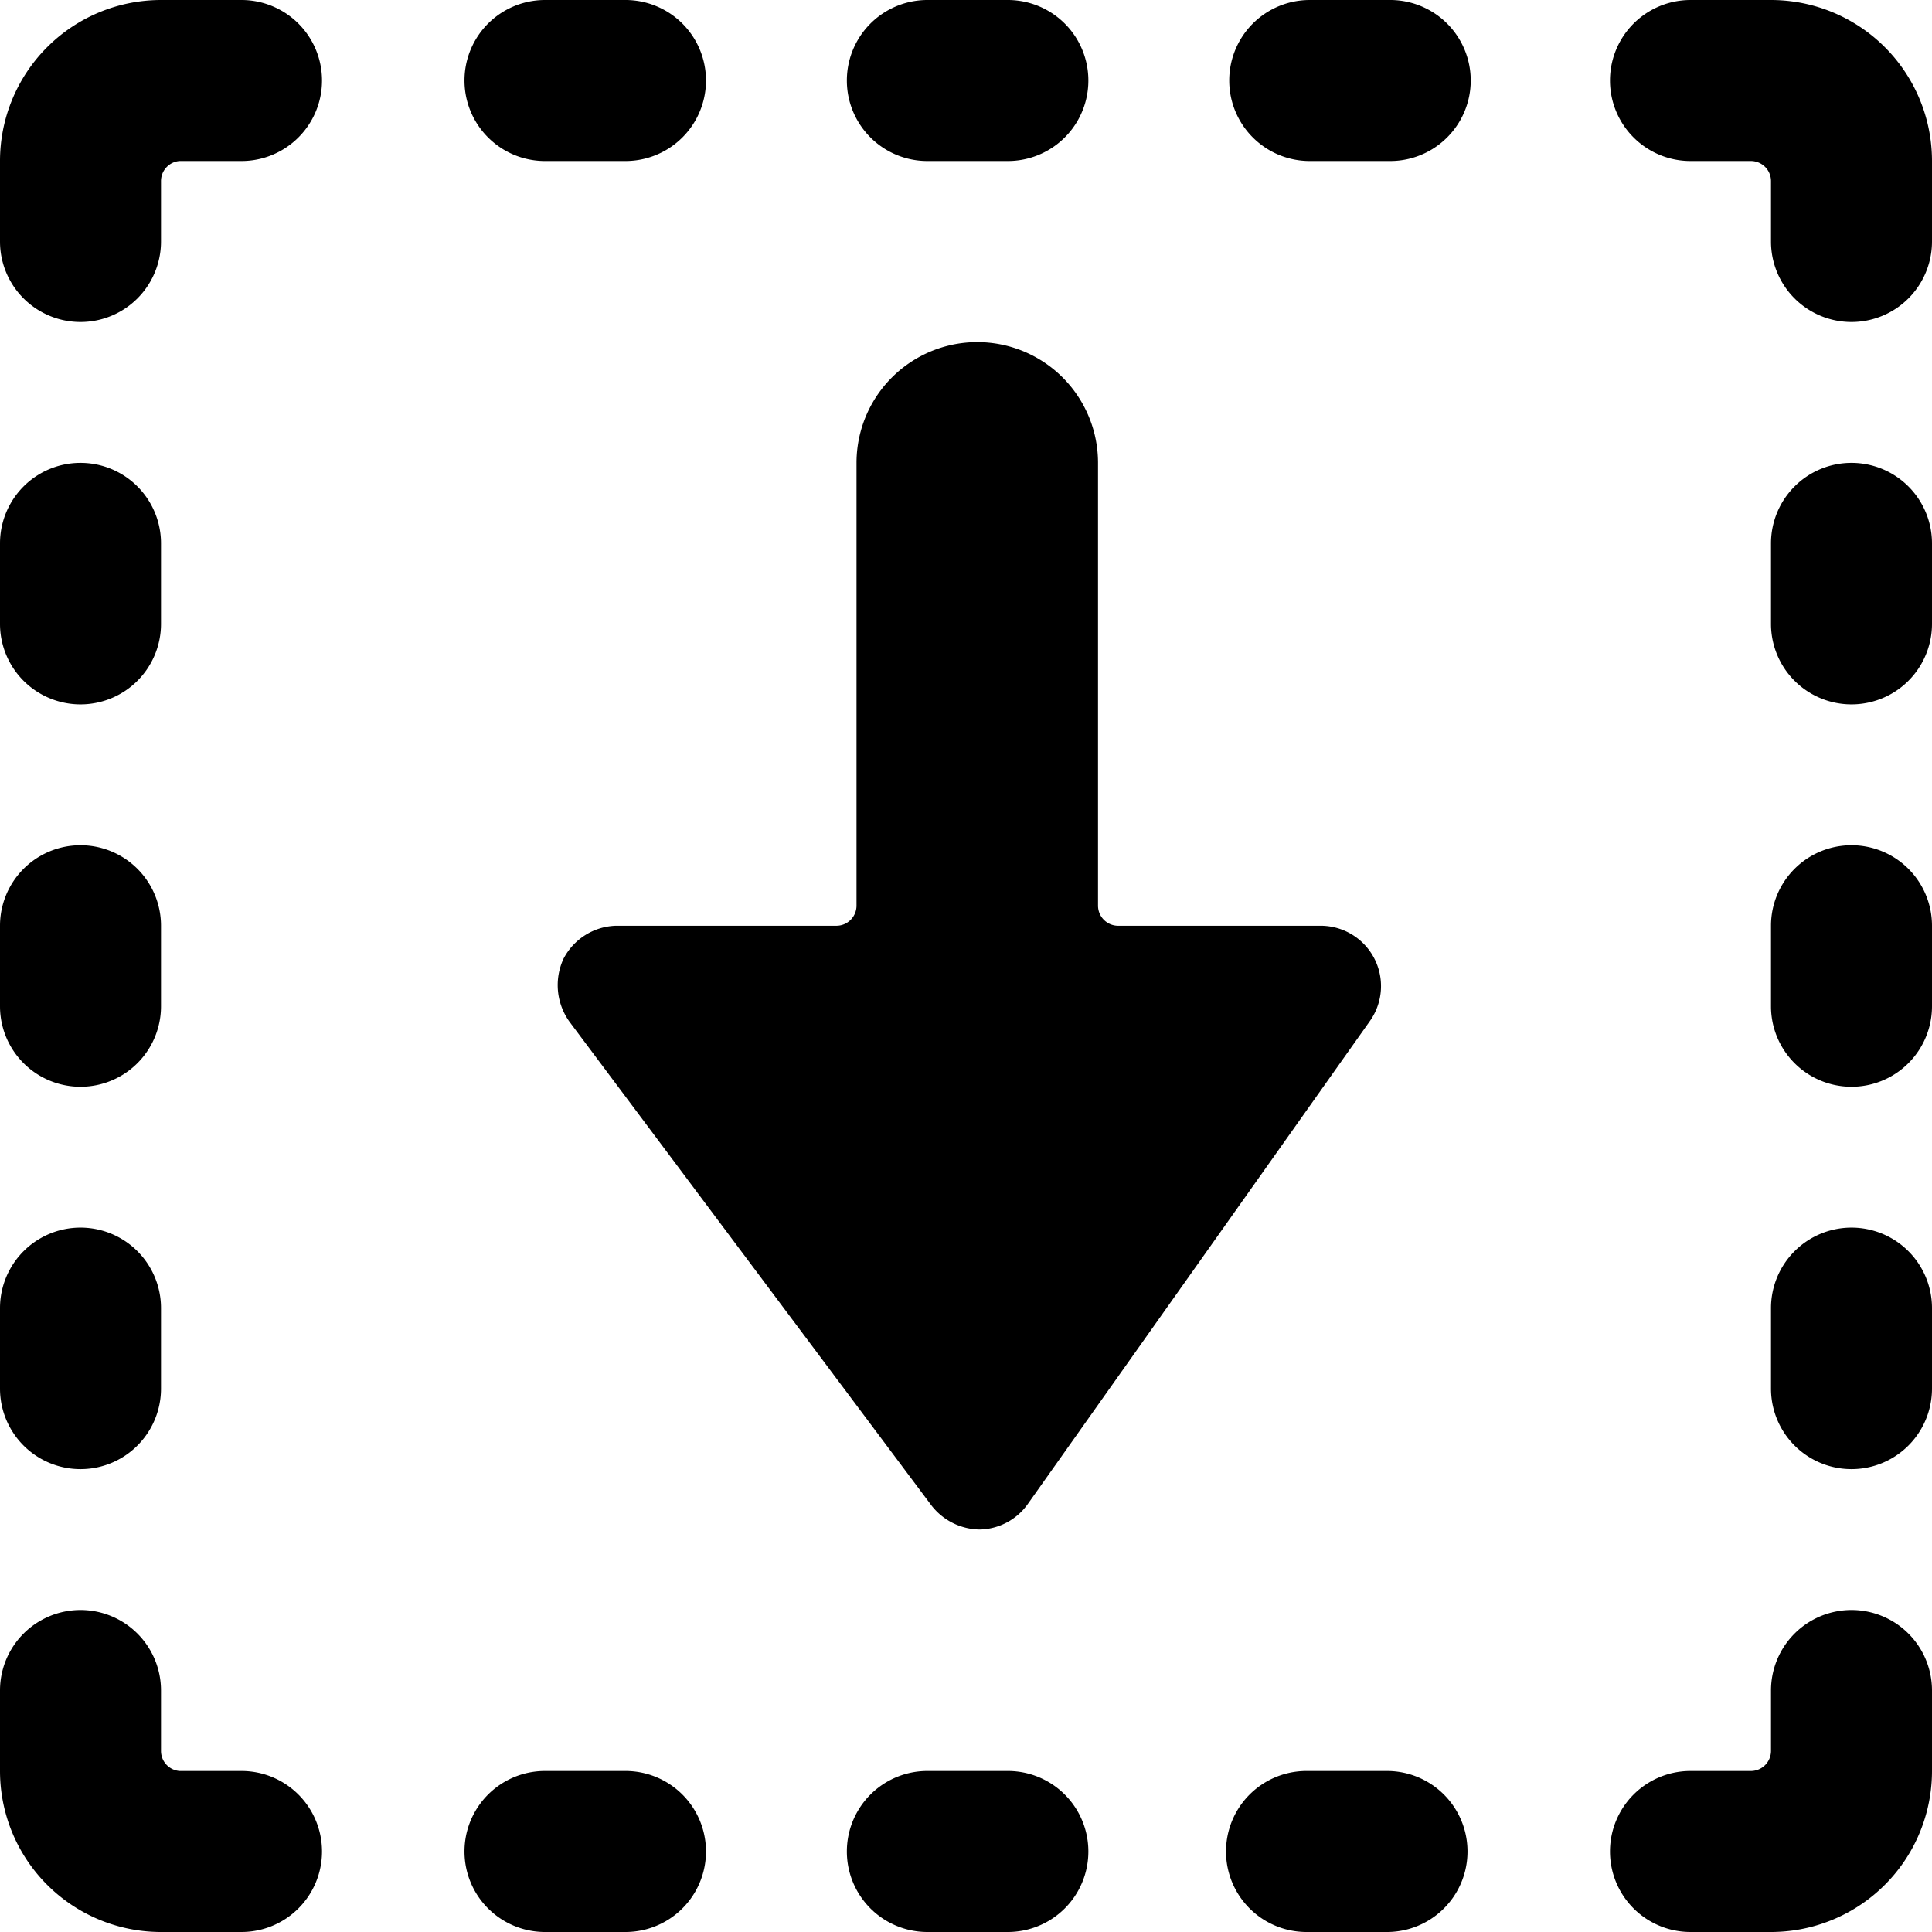 <svg xmlns="http://www.w3.org/2000/svg" viewBox="0 0 24 24"><g><path d="M7 11.91a0.78 0.78 0 0 0 0.08 0.79l4.49 6a0.77 0.77 0 0 0 0.6 0.3 0.75 0.75 0 0 0 0.6 -0.32l4.25 -6a0.75 0.75 0 0 0 -0.61 -1.18h-2.52a0.25 0.25 0 0 1 -0.25 -0.25v-5.5a1.5 1.5 0 0 0 -3 0v5.5a0.25 0.25 0 0 1 -0.25 0.25H7.65a0.76 0.76 0 0 0 -0.65 0.41Z" fill="#000000" stroke-width="1"></path><path d="M17.23 22h-1a1 1 0 0 0 0 2h1a1 1 0 1 0 0 -2Z" fill="#000000" stroke-width="1"></path><path d="M6.77 24h1a1 1 0 0 0 0 -2h-1a1 1 0 0 0 0 2Z" fill="#000000" stroke-width="1"></path><path d="M11.52 22a1 1 0 1 0 0 2h1a1 1 0 0 0 0 -2Z" fill="#000000" stroke-width="1"></path><path d="M17.27 0h-1a1 1 0 0 0 0 2h1a1 1 0 0 0 0 -2Z" fill="#000000" stroke-width="1"></path><path d="M7.77 0h-1a1 1 0 0 0 0 2h1a1 1 0 0 0 0 -2Z" fill="#000000" stroke-width="1"></path><path d="M11.52 2h1a1 1 0 0 0 0 -2h-1a1 1 0 0 0 0 2Z" fill="#000000" stroke-width="1"></path><path d="M0 17.25a1 1 0 0 0 2 0v-1a1 1 0 0 0 -2 0Z" fill="#000000" stroke-width="1"></path><path d="M1 8.75a1 1 0 0 0 1 -1v-1a1 1 0 0 0 -2 0v1a1 1 0 0 0 1 1Z" fill="#000000" stroke-width="1"></path><path d="M0 12.5a1 1 0 0 0 2 0v-1a1 1 0 0 0 -2 0Z" fill="#000000" stroke-width="1"></path><path d="M23 15.25a1 1 0 0 0 -1 1v1a1 1 0 0 0 2 0v-1a1 1 0 0 0 -1 -1Z" fill="#000000" stroke-width="1"></path><path d="M23 5.75a1 1 0 0 0 -1 1v1a1 1 0 0 0 2 0v-1a1 1 0 0 0 -1 -1Z" fill="#000000" stroke-width="1"></path><path d="M23 10.5a1 1 0 0 0 -1 1v1a1 1 0 0 0 2 0v-1a1 1 0 0 0 -1 -1Z" fill="#000000" stroke-width="1"></path><path d="M23 20a1 1 0 0 0 -1 1v0.75a0.25 0.25 0 0 1 -0.25 0.25H21a1 1 0 0 0 0 2h1a2 2 0 0 0 2 -2v-1a1 1 0 0 0 -1 -1Z" fill="#000000" stroke-width="1"></path><path d="M3 22h-0.77a0.25 0.25 0 0 1 -0.23 -0.25V21a1 1 0 0 0 -2 0v1a2 2 0 0 0 2 2h1a1 1 0 1 0 0 -2Z" fill="#000000" stroke-width="1"></path><path d="M22 0h-1a1 1 0 0 0 0 2h0.75a0.25 0.25 0 0 1 0.25 0.25V3a1 1 0 0 0 2 0V2a2 2 0 0 0 -2 -2Z" fill="#000000" stroke-width="1"></path><path d="M3 0H2a2 2 0 0 0 -2 2v1a1 1 0 0 0 2 0v-0.75A0.25 0.25 0 0 1 2.23 2H3a1 1 0 0 0 0 -2Z" fill="#000000" stroke-width="1"></path></g></svg>